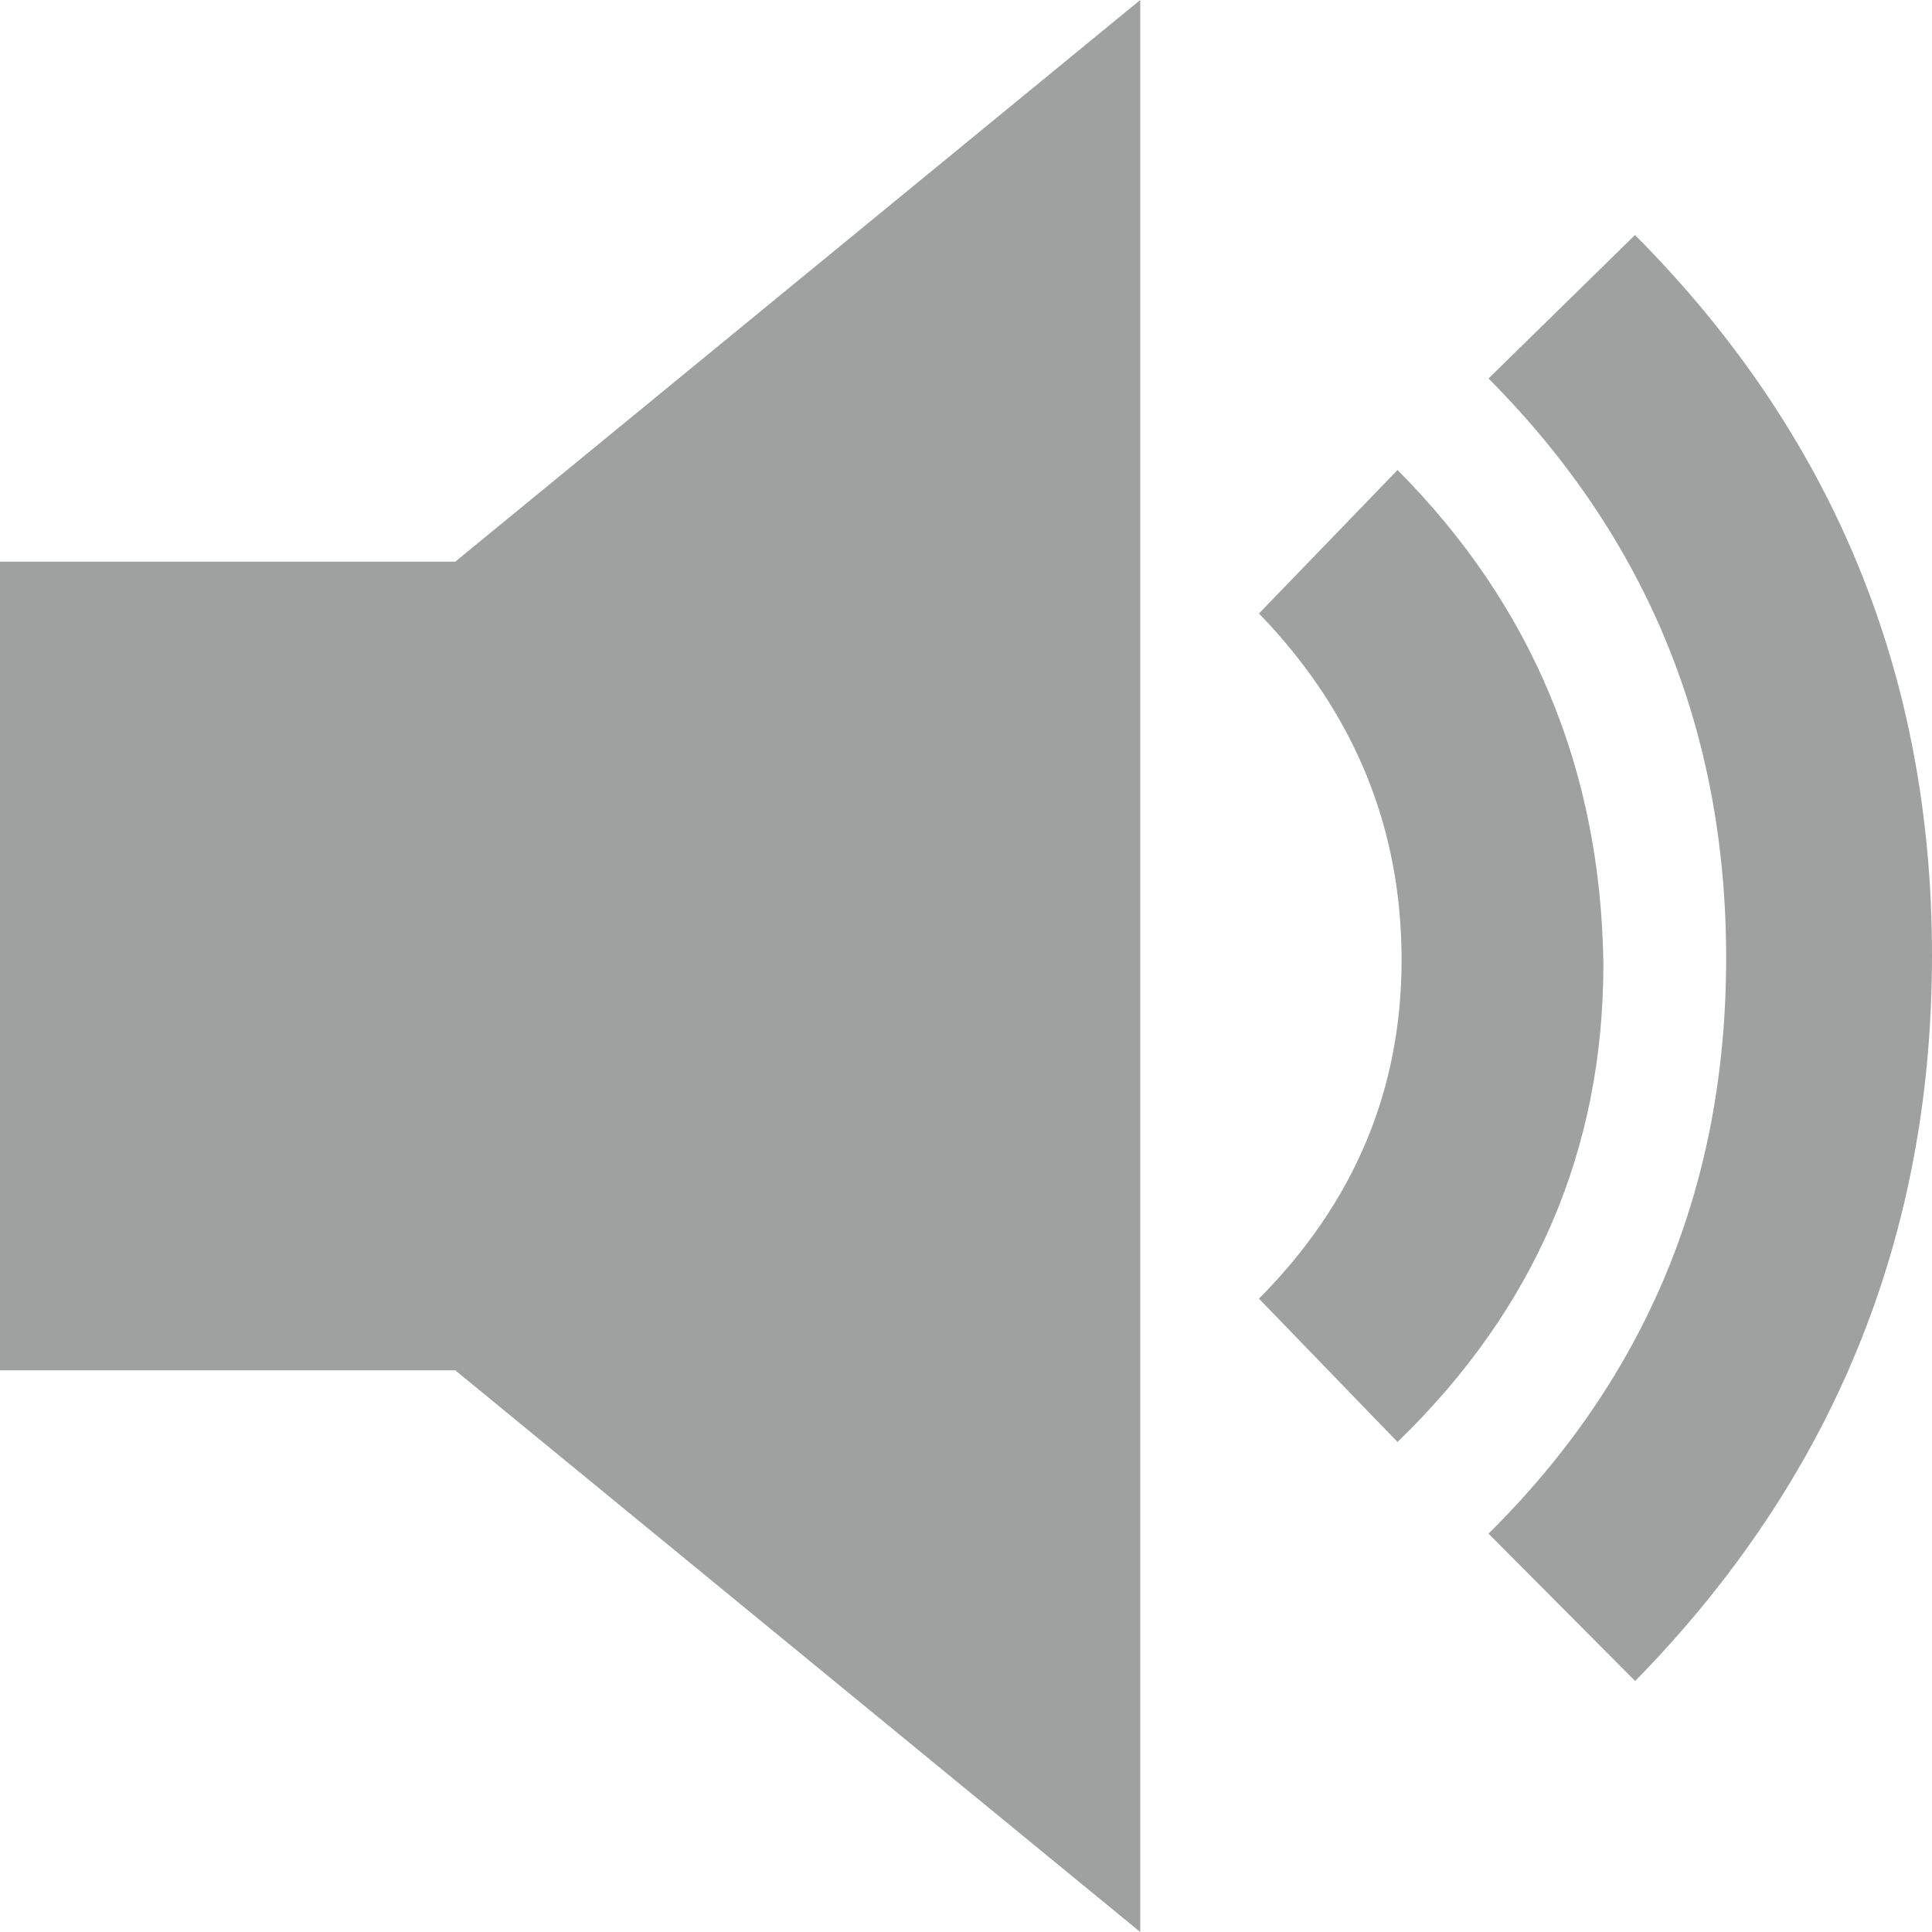 <svg xmlns="http://www.w3.org/2000/svg" width="11" height="11" fill="none"><path fill="#9FA0A0" d="M0 3.198h2.592L6.492 0v11l-3.9-3.198H0zm7.957-.522q1.15 1.157 1.172 2.813 0 1.587-1.172 2.721l-.789-.816q.812-.817.812-1.928 0-1.134-.812-1.973zm1.352-1.338Q11.001 3.04 11 5.443T9.31 9.571l-.835-.839q1.353-1.339 1.353-3.277 0-1.94-1.353-3.3z"/></svg>
